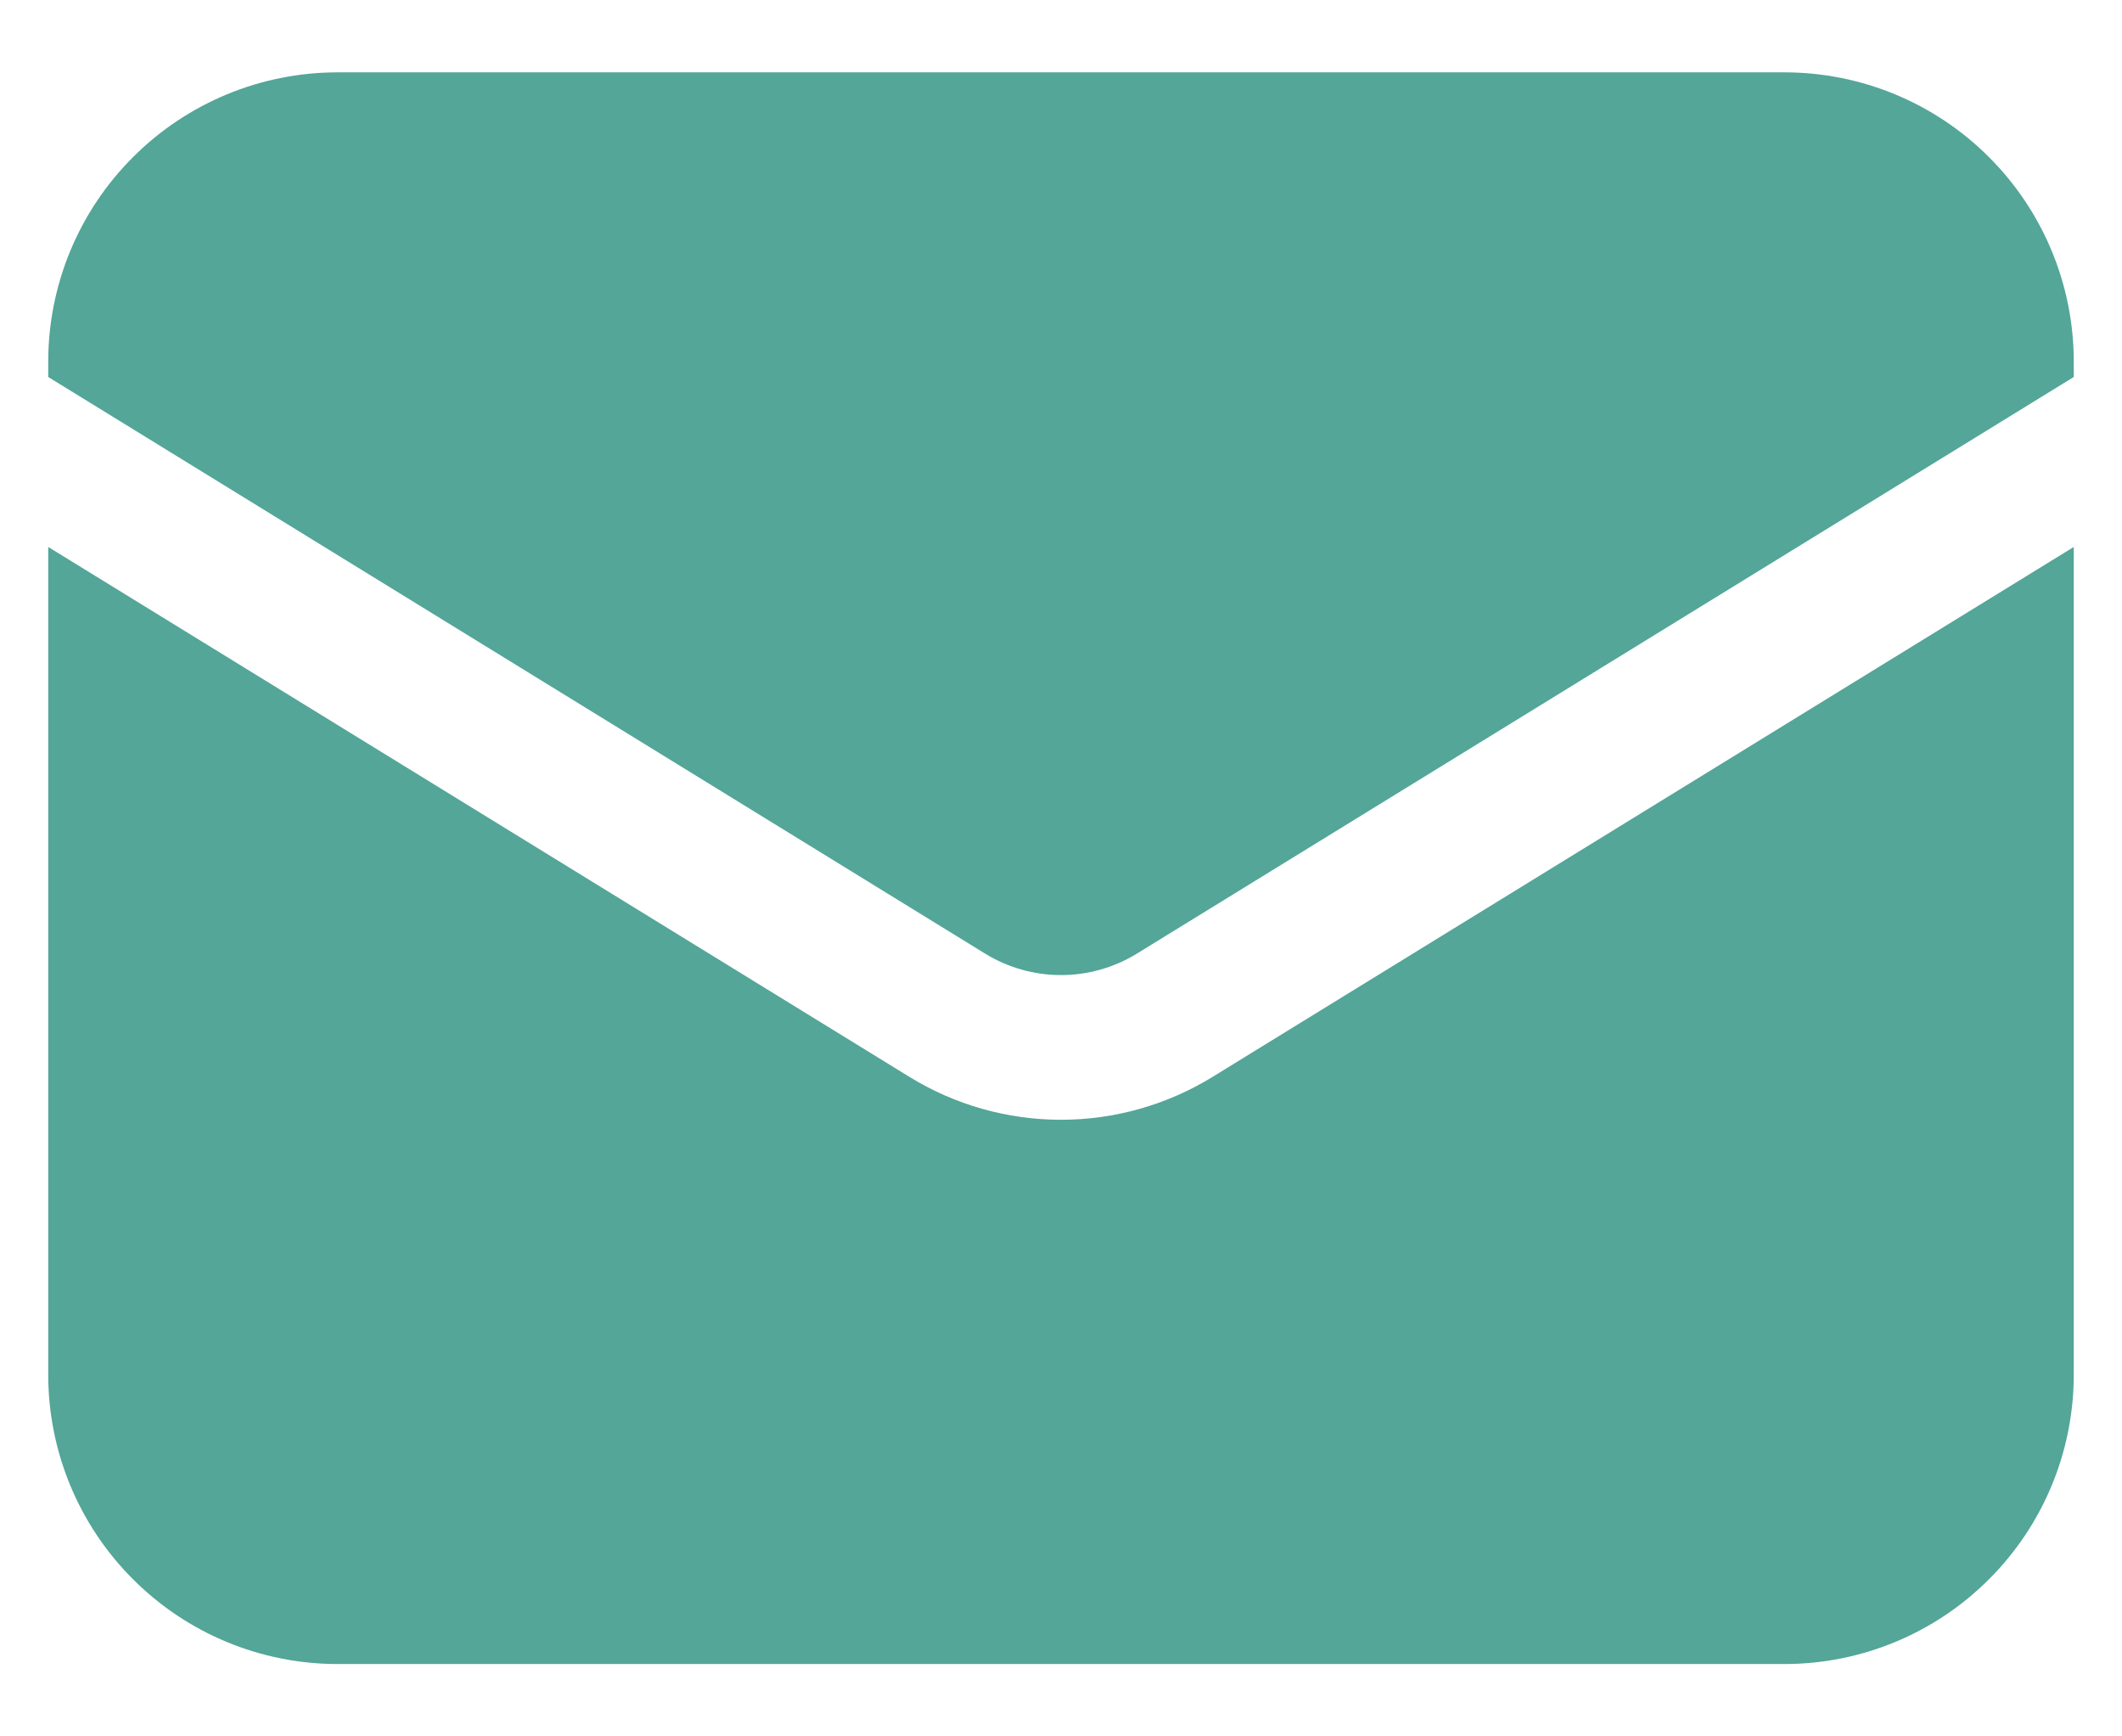 <svg width="22" height="18" viewBox="0 0 22 18" fill="none" xmlns="http://www.w3.org/2000/svg">
<path d="M0.5 5.67V14.25C0.5 15.046 0.816 15.809 1.379 16.371C1.941 16.934 2.704 17.25 3.5 17.25H18.5C19.296 17.25 20.059 16.934 20.621 16.371C21.184 15.809 21.5 15.046 21.5 14.25V5.67L12.572 11.163C12.099 11.454 11.555 11.608 11 11.608C10.445 11.608 9.901 11.454 9.428 11.163L0.5 5.67Z" fill="#53A698"/>
<path d="M21.5 3.908V3.75C21.5 2.954 21.184 2.191 20.621 1.629C20.059 1.066 19.296 0.75 18.5 0.75H3.5C2.704 0.75 1.941 1.066 1.379 1.629C0.816 2.191 0.5 2.954 0.5 3.75V3.908L10.214 9.886C10.45 10.031 10.723 10.108 11 10.108C11.277 10.108 11.55 10.031 11.786 9.886L21.5 3.908Z" fill="#53A698"/>
</svg>
